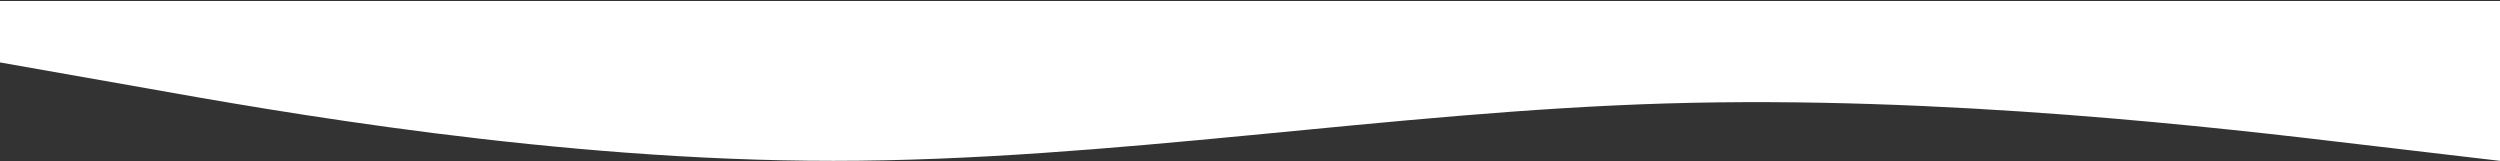 <?xml version="1.0" encoding="UTF-8"?> <svg xmlns="http://www.w3.org/2000/svg" width="1920" height="124" viewBox="0 0 1920 124" fill="none"><rect x="0" y="0" width="1920" height="124" fill="#333333" stroke="none"/> <path fill-rule="evenodd" clip-rule="evenodd" d="M0 47.942L107.2 66.838C212.8 85.735 427.2 123.528 640 123.528C852.8 123.528 1067.2 85.735 1280 79.436C1492.8 73.137 1707.2 98.332 1812.8 110.93L1920 123.528V0.748H1812.8C1707.2 0.748 1492.8 0.748 1280 0.748C1067.2 0.748 852.8 0.748 640 0.748C427.2 0.748 212.8 0.748 107.2 0.748H0V47.942Z" fill="white"></path> </svg> 